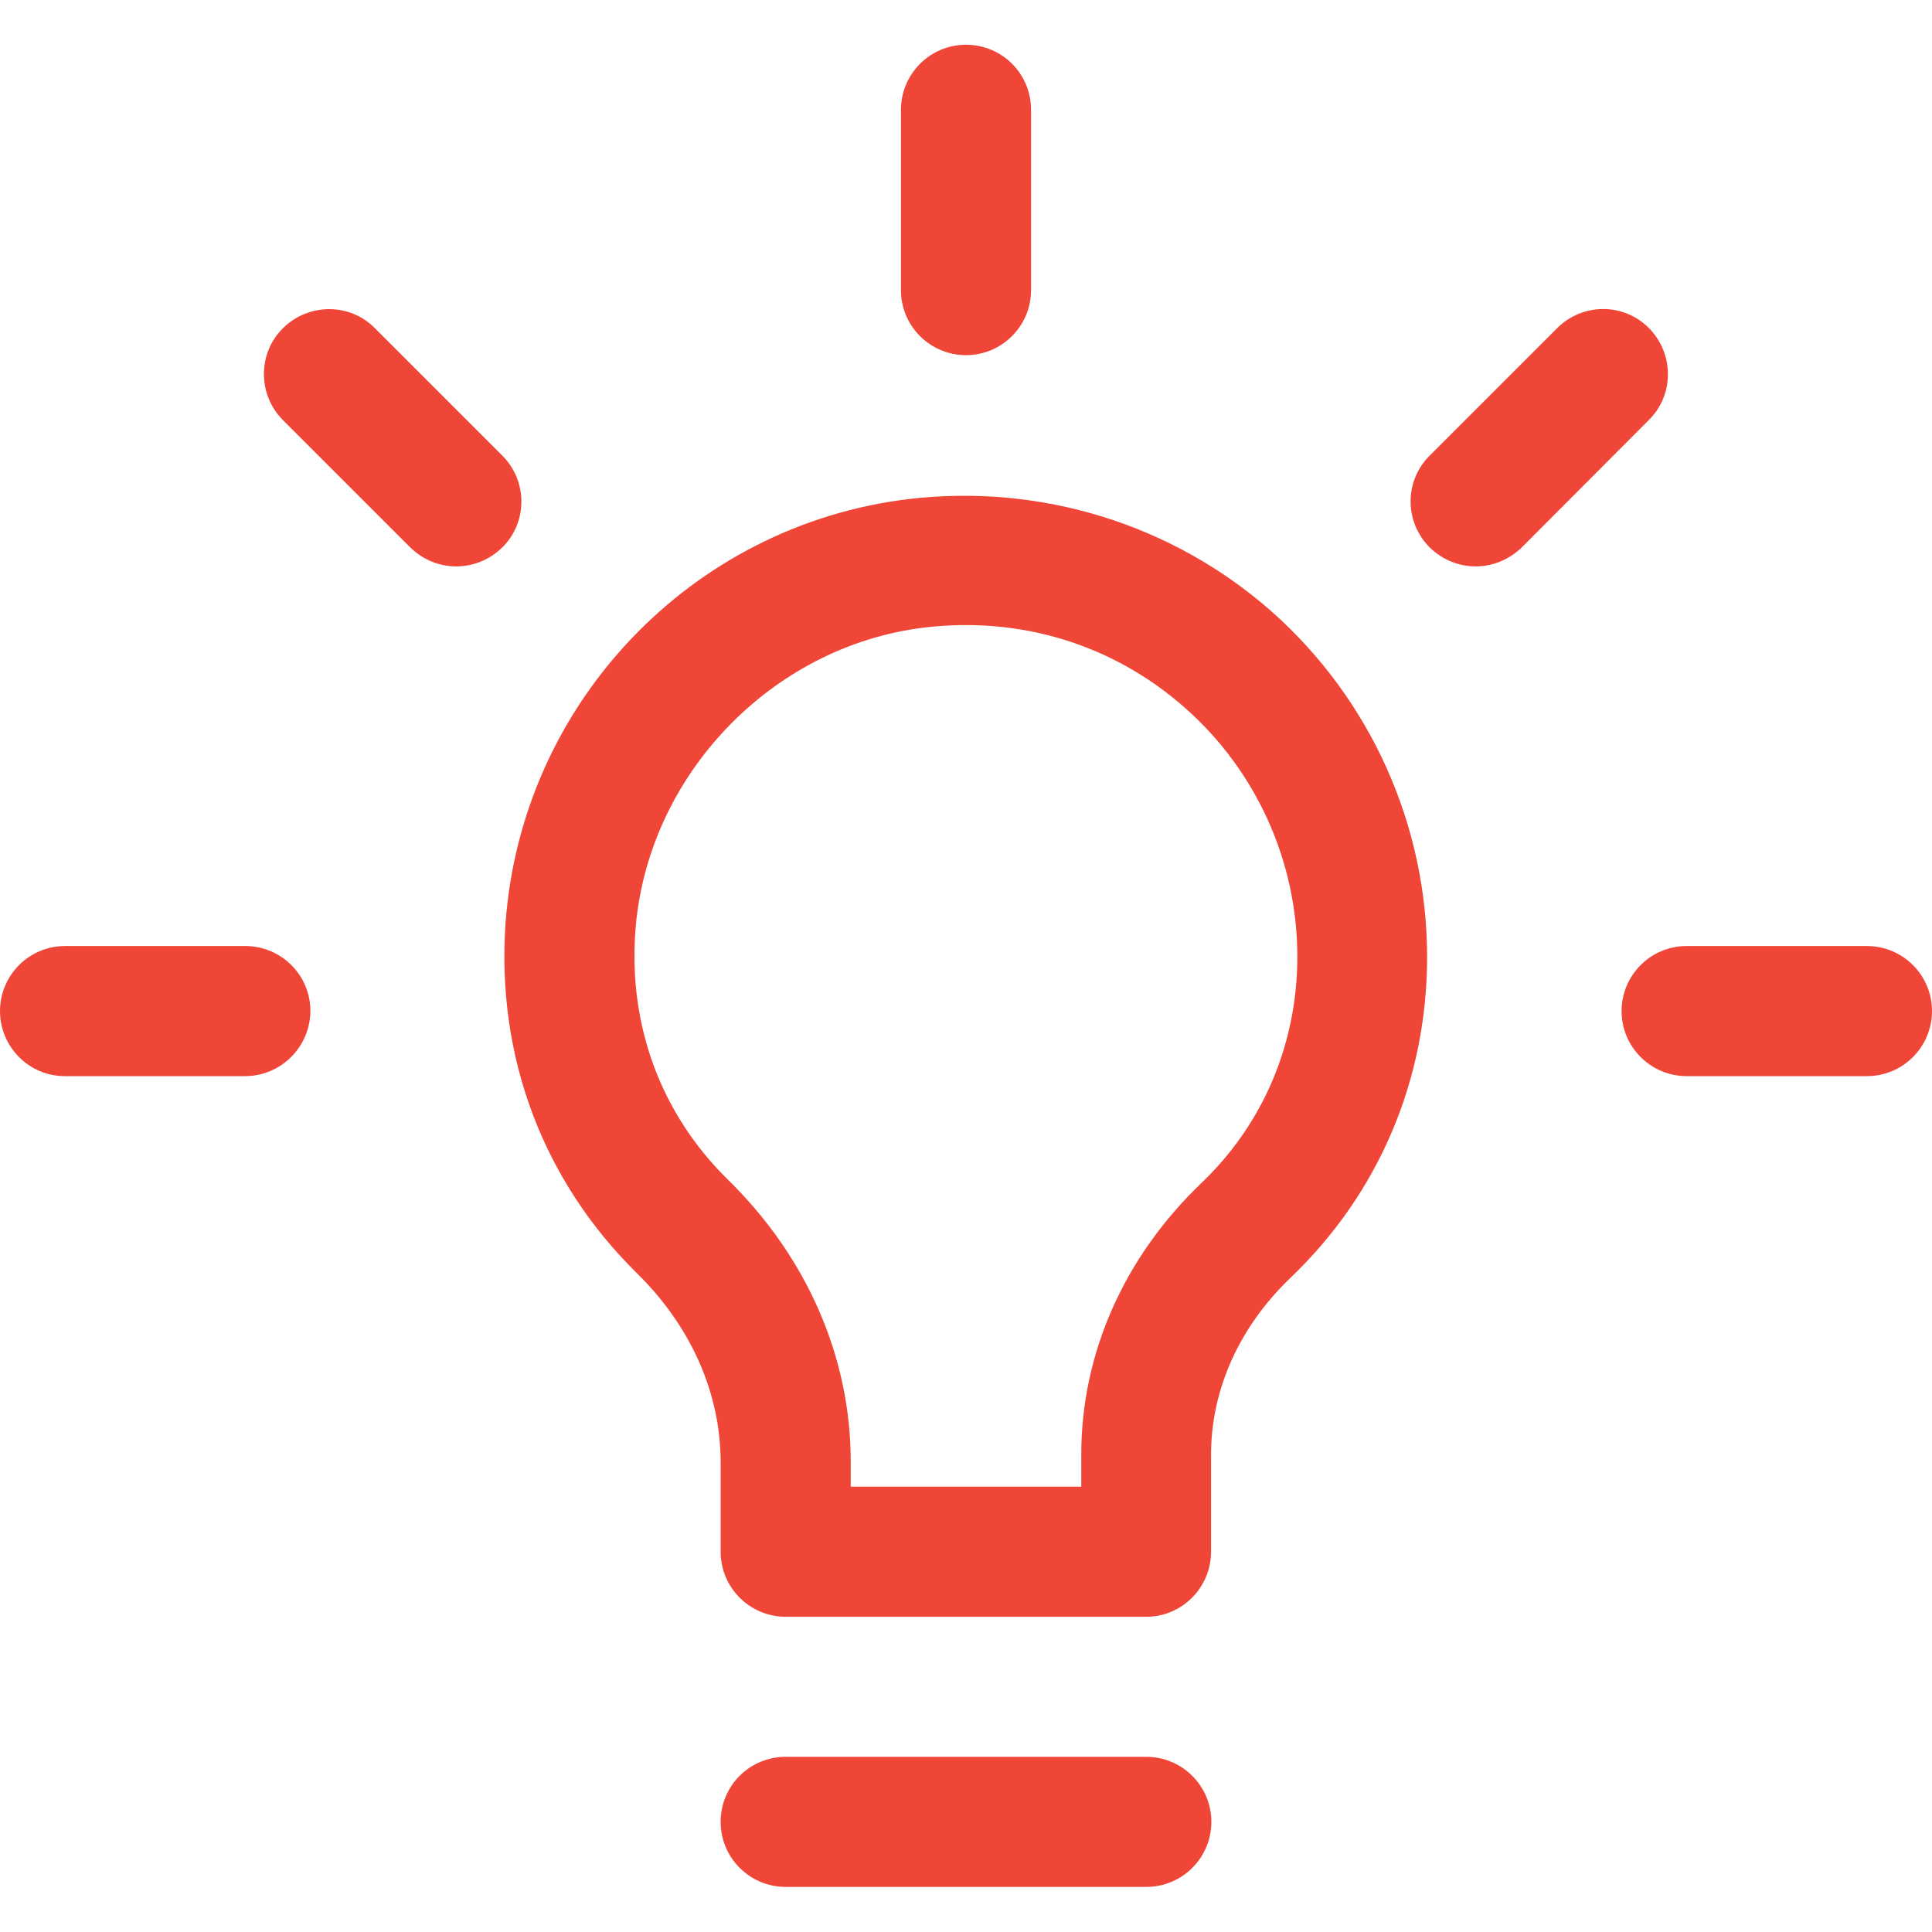 <?xml version="1.0" encoding="utf-8"?>
<!-- Generator: Adobe Illustrator 25.4.1, SVG Export Plug-In . SVG Version: 6.00 Build 0)  -->
<svg version="1.1" id="Layer_1" xmlns="http://www.w3.org/2000/svg" xmlns:xlink="http://www.w3.org/1999/xlink" x="0px" y="0px"
	 viewBox="0 0 60 60" style="enable-background:new 0 0 60 60;" xml:space="preserve">
<style type="text/css">
	.st0{fill:#EF4638;}
</style>
<g>
	<g>
		<path class="st0" d="M35.6,50.21H24.4c-1.11,0-2.02-0.9-2.02-2.02v-2.78c0-2.14-0.92-4.22-2.6-5.87
			c-2.92-2.87-4.37-6.73-4.08-10.87c0.49-6.81,5.75-12.35,12.51-13.17c4.1-0.49,8.21,0.78,11.28,3.49
			c3.07,2.72,4.83,6.63,4.83,10.73c0,3.81-1.5,7.34-4.23,9.95c-1.6,1.53-2.48,3.48-2.48,5.51v3.01
			C37.61,49.3,36.71,50.21,35.6,50.21z M26.42,46.17h7.16v-1c0-3.14,1.33-6.13,3.73-8.43c1.92-1.83,2.98-4.33,2.98-7.03
			c0-2.94-1.26-5.75-3.47-7.71c-2.23-1.98-5.12-2.87-8.12-2.51c-4.77,0.58-8.63,4.64-8.97,9.45c-0.21,2.94,0.81,5.67,2.88,7.7
			c2.46,2.41,3.81,5.52,3.81,8.75V46.17z"/>
	</g>
	<g>
		<g>
			<path class="st0" d="M7.61,33.42h-5.6C0.9,33.42,0,32.51,0,31.4c0-1.11,0.9-2.02,2.02-2.02h5.6c1.11,0,2.02,0.9,2.02,2.02
				C9.63,32.51,8.73,33.42,7.61,33.42z"/>
		</g>
		<g>
			<path class="st0" d="M57.98,33.42h-5.6c-1.11,0-2.02-0.9-2.02-2.02c0-1.11,0.9-2.02,2.02-2.02h5.6c1.11,0,2.02,0.9,2.02,2.02
				C60,32.51,59.1,33.42,57.98,33.42z"/>
		</g>
	</g>
	<g>
		<g>
			<path class="st0" d="M14.17,17.59c-0.52,0-1.03-0.2-1.43-0.59l-3.96-3.96C8,12.25,8,10.97,8.79,10.19s2.07-0.79,2.85,0l3.96,3.96
				c0.79,0.79,0.79,2.07,0,2.85C15.2,17.39,14.69,17.59,14.17,17.59z"/>
		</g>
	</g>
	<g>
		<g>
			<path class="st0" d="M30,11.03c-1.11,0-2.02-0.9-2.02-2.02v-5.6c0-1.11,0.9-2.02,2.02-2.02s2.02,0.9,2.02,2.02v5.6
				C32.02,10.13,31.11,11.03,30,11.03z"/>
		</g>
	</g>
	<g>
		<g>
			<path class="st0" d="M45.83,17.59c-0.52,0-1.03-0.2-1.43-0.59c-0.79-0.79-0.79-2.07,0-2.85l3.96-3.96c0.79-0.79,2.07-0.79,2.85,0
				s0.79,2.07,0,2.85L47.26,17C46.86,17.39,46.34,17.59,45.83,17.59z"/>
		</g>
	</g>
	<g>
		<path class="st0" d="M35.6,58.6H24.4c-1.11,0-2.02-0.9-2.02-2.02s0.9-2.02,2.02-2.02H35.6c1.11,0,2.02,0.9,2.02,2.02
			S36.71,58.6,35.6,58.6z"/>
	</g>
</g>
</svg>
